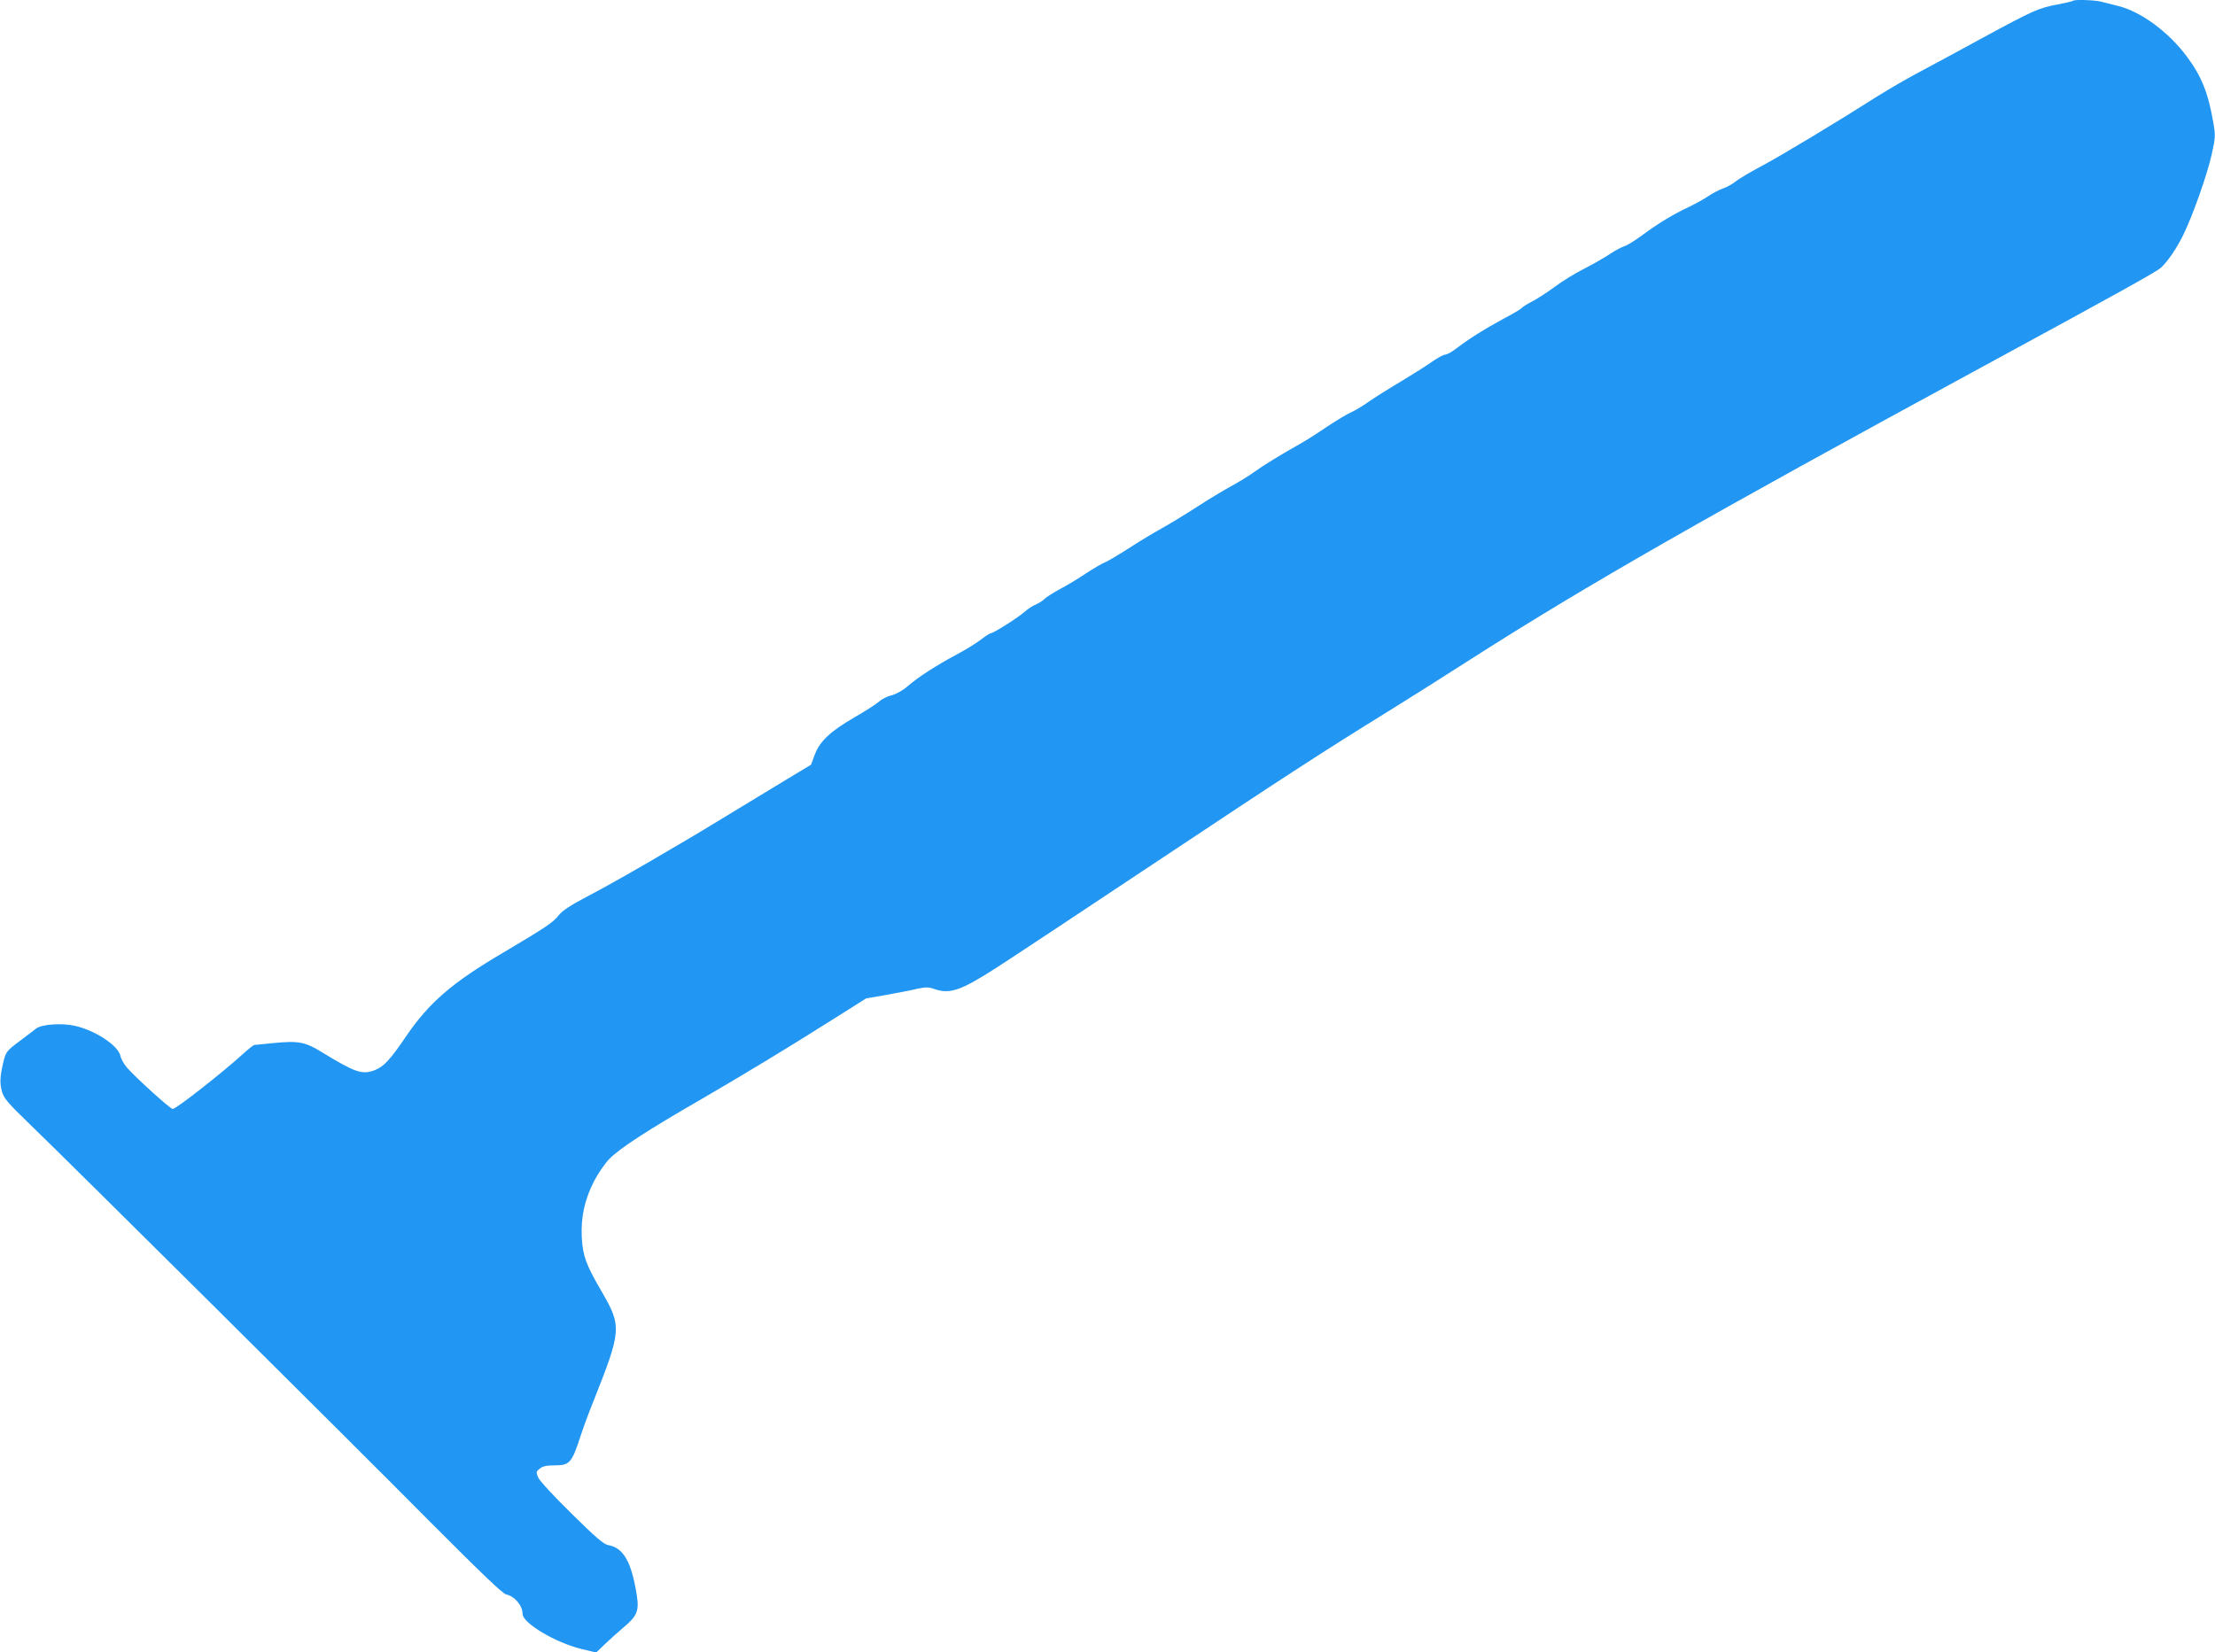 <?xml version="1.0" standalone="no"?>
<!DOCTYPE svg PUBLIC "-//W3C//DTD SVG 20010904//EN"
 "http://www.w3.org/TR/2001/REC-SVG-20010904/DTD/svg10.dtd">
<svg version="1.0" xmlns="http://www.w3.org/2000/svg"
 width="1280pt" height="955pt" viewBox="0 0 1280 955"
 preserveAspectRatio="xMidYMid meet">
<g transform="translate(0,955) scale(0.1,-0.1)"
fill="#2196f3" stroke="none">
<path d="M11978 9545 c-2 -3 -42 -12 -89 -21 -110 -21 -139 -34 -434 -194
-137 -75 -304 -165 -370 -200 -66 -35 -169 -95 -230 -133 -242 -154 -556 -343
-670 -404 -66 -35 -136 -76 -155 -92 -19 -15 -53 -34 -75 -41 -22 -8 -60 -28
-85 -45 -25 -17 -76 -45 -114 -63 -89 -42 -172 -92 -268 -163 -42 -31 -88 -59
-103 -63 -14 -4 -52 -24 -83 -45 -31 -21 -98 -59 -147 -84 -50 -25 -127 -72
-172 -106 -45 -33 -104 -71 -132 -85 -27 -14 -52 -30 -56 -35 -3 -6 -54 -36
-113 -67 -107 -58 -190 -110 -270 -171 -24 -18 -51 -33 -61 -33 -10 0 -42 -18
-73 -39 -30 -22 -113 -74 -184 -117 -71 -42 -156 -96 -189 -119 -34 -24 -78
-50 -99 -59 -21 -9 -84 -47 -140 -84 -55 -38 -128 -84 -161 -102 -107 -60
-209 -123 -260 -160 -27 -20 -86 -56 -130 -80 -44 -24 -132 -77 -195 -118 -63
-41 -155 -97 -205 -125 -49 -27 -137 -80 -195 -118 -58 -37 -118 -73 -134 -79
-16 -6 -65 -35 -110 -64 -44 -30 -112 -71 -151 -91 -38 -21 -78 -46 -88 -56
-10 -11 -33 -25 -51 -33 -18 -7 -48 -27 -67 -44 -39 -34 -178 -122 -193 -122
-5 0 -32 -17 -60 -39 -28 -21 -91 -60 -141 -86 -119 -64 -219 -129 -277 -179
-29 -26 -67 -47 -95 -55 -27 -6 -59 -23 -73 -36 -14 -13 -77 -54 -140 -90
-143 -83 -203 -140 -232 -218 l-21 -57 -136 -82 c-75 -45 -233 -141 -351 -213
-288 -176 -636 -378 -803 -465 -99 -52 -145 -82 -167 -109 -33 -43 -77 -72
-325 -219 -292 -172 -424 -286 -557 -480 -94 -139 -130 -177 -183 -198 -73
-27 -111 -14 -303 103 -98 61 -137 68 -281 54 -57 -6 -107 -11 -111 -11 -5 0
-35 -24 -67 -53 -120 -109 -385 -317 -405 -317 -14 0 -214 181 -265 240 -17
19 -34 50 -37 67 -14 61 -147 148 -265 174 -78 17 -191 8 -222 -16 -14 -11
-57 -44 -96 -73 -75 -56 -80 -62 -95 -127 -18 -77 -20 -117 -7 -163 11 -40 32
-65 158 -187 214 -206 1841 -1822 2316 -2301 296 -297 419 -415 440 -420 50
-11 95 -65 95 -113 0 -52 187 -164 335 -201 l90 -22 50 48 c28 27 77 71 109
98 77 64 90 96 76 184 -30 193 -77 276 -165 291 -27 5 -71 43 -212 182 -102
100 -185 190 -193 209 -13 31 -12 34 9 51 17 14 40 19 86 19 87 0 99 13 150
170 15 47 50 141 78 210 158 398 160 424 46 621 -92 157 -111 209 -117 315 -6
118 16 219 71 327 23 44 62 101 87 127 60 62 223 168 525 342 253 147 508 301
800 486 l160 101 120 21 c66 12 146 27 177 35 48 10 64 10 95 -1 92 -32 153
-11 359 121 93 60 504 332 914 605 762 507 970 642 1355 880 121 75 333 209
470 297 674 431 1360 823 2965 1695 819 445 1003 548 1028 571 40 37 90 111
128 188 54 109 139 349 165 467 21 95 22 110 10 179 -29 172 -68 271 -152 384
-106 143 -265 261 -397 294 -37 9 -83 21 -103 26 -38 9 -152 13 -161 4z"/>
</g>
</svg>
